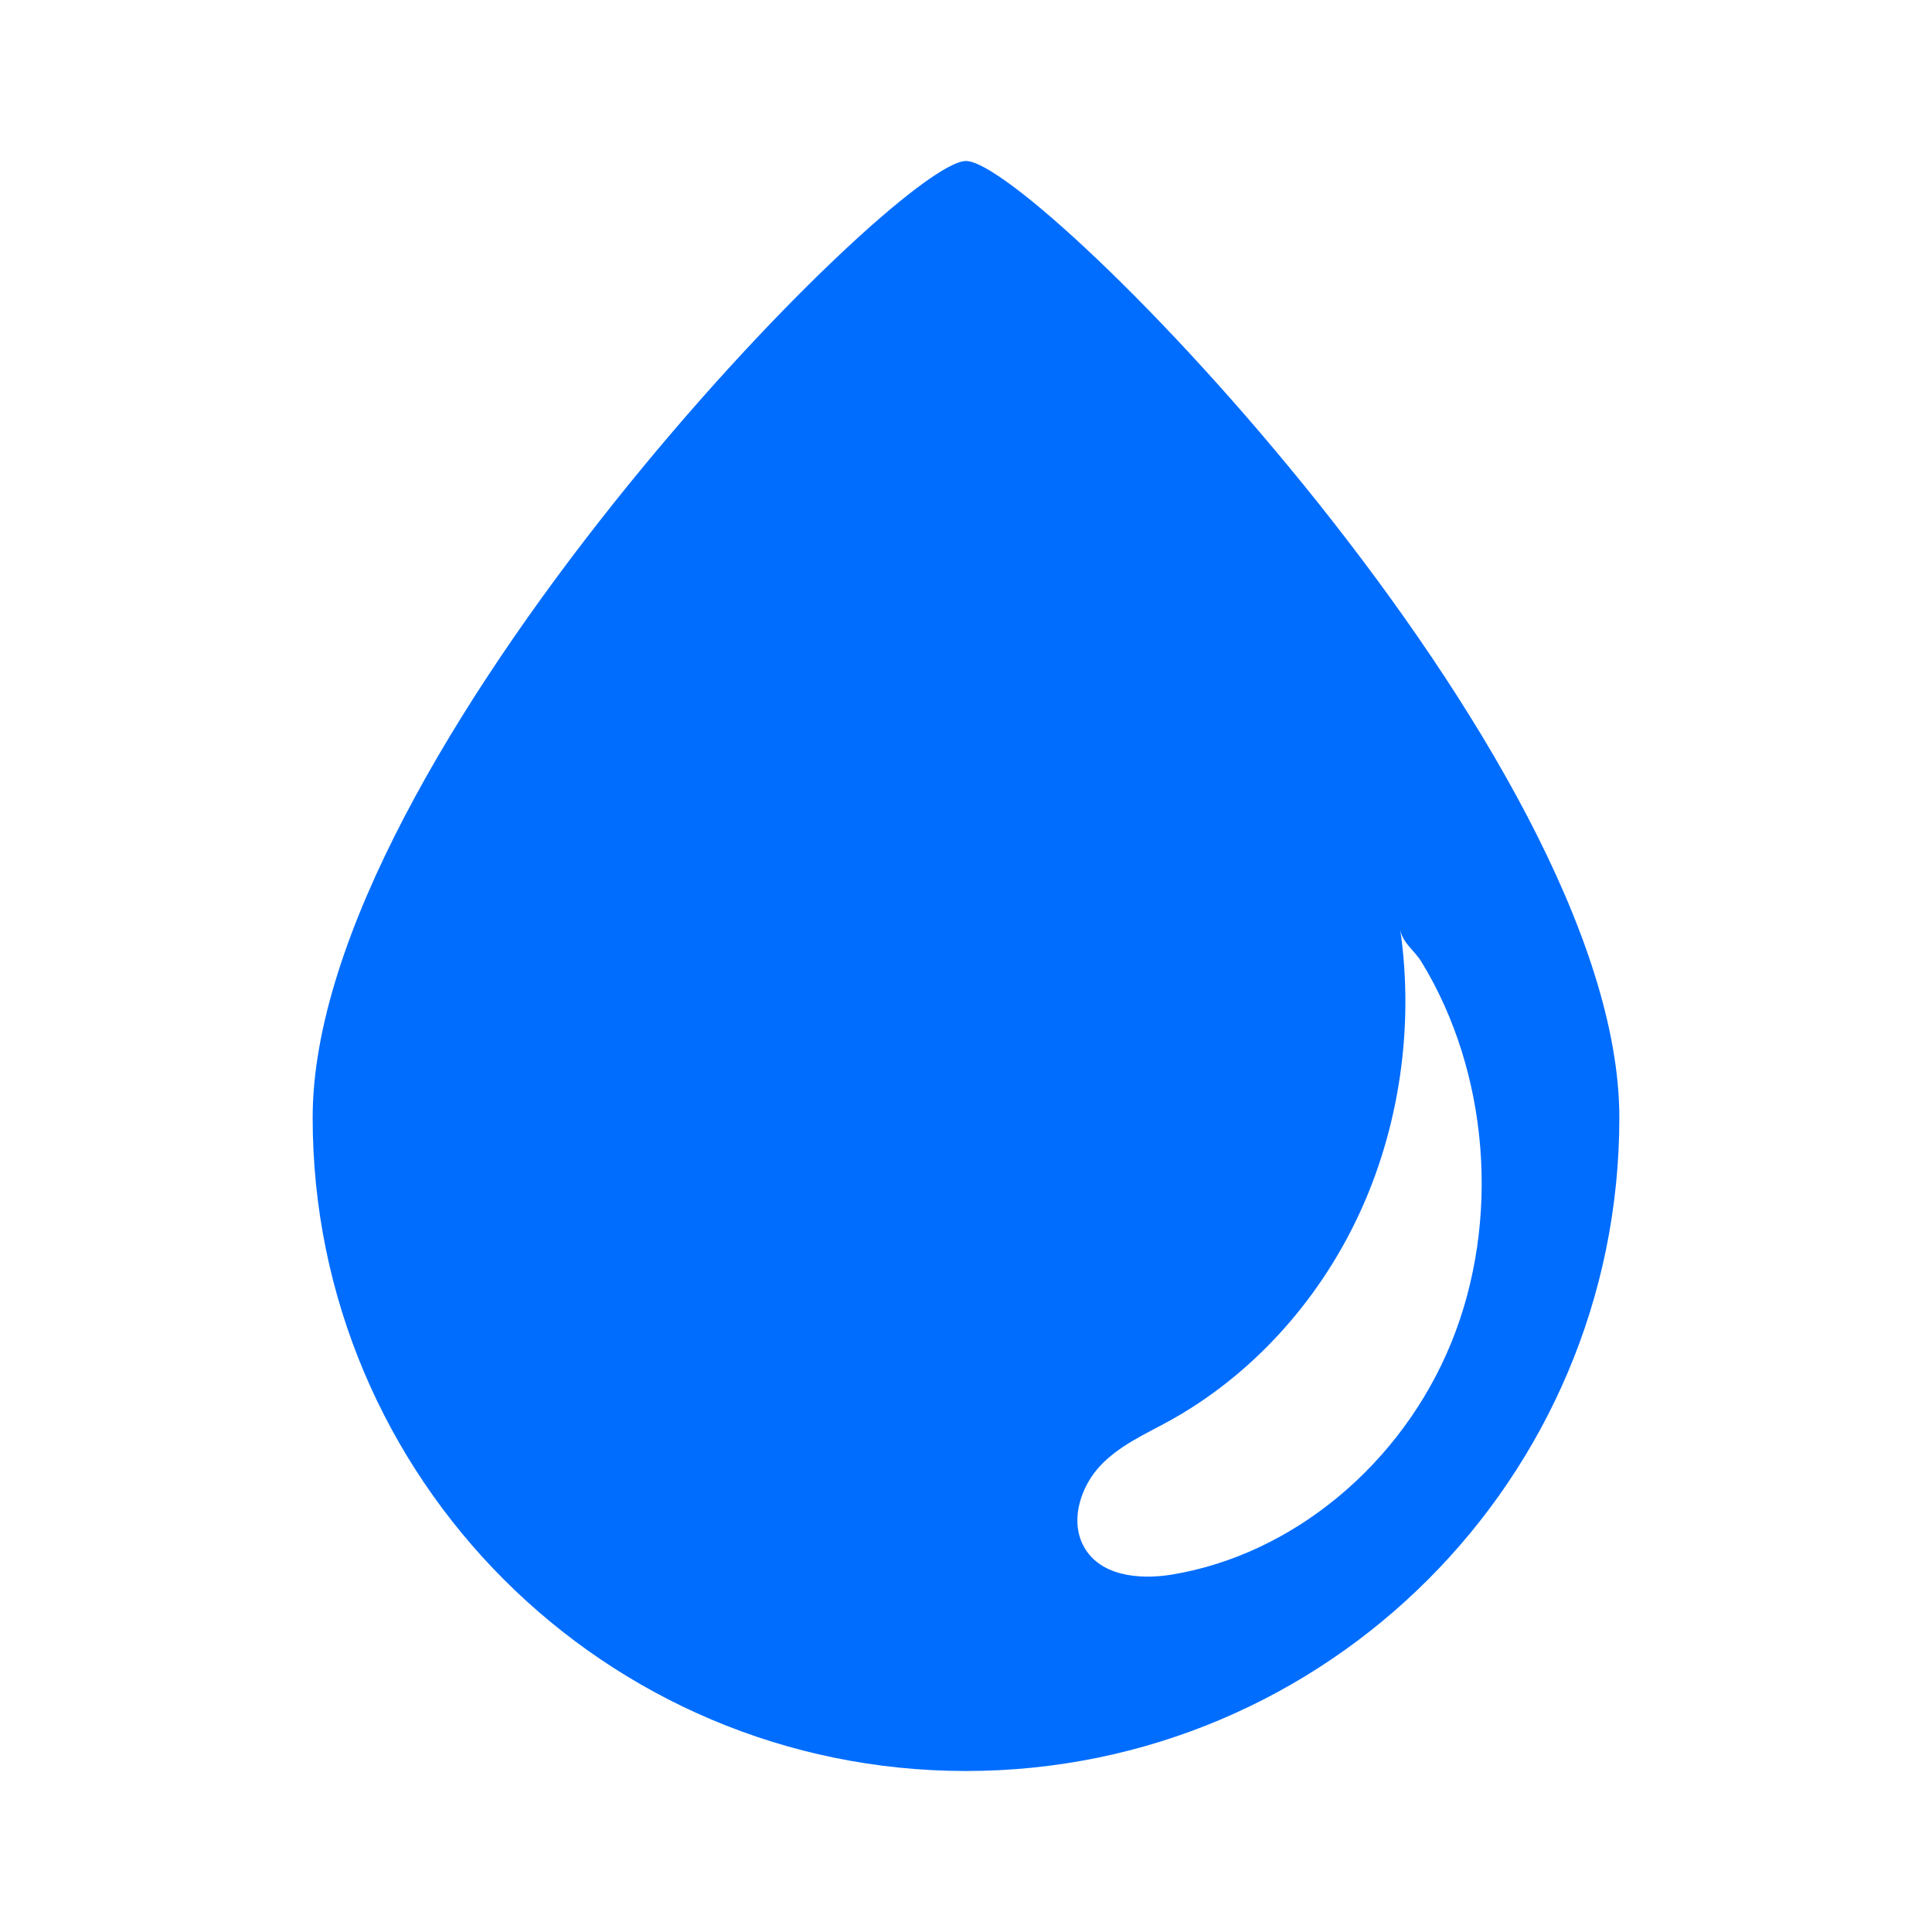<?xml version="1.0" encoding="UTF-8"?>
<svg width="48px" height="48px" viewBox="0 0 48 48" version="1.1" xmlns="http://www.w3.org/2000/svg" xmlns:xlink="http://www.w3.org/1999/xlink">
    <!-- Generator: Sketch 61.2 (89653) - https://sketch.com -->
    <title>@1xIcon/Service/water</title>
    <desc>Created with Sketch.</desc>
    <g id="Icon/Service/water" stroke="none" stroke-width="1" fill="none" fill-rule="evenodd">
        <path d="M24,4 C25.746,4 40.232,18.804 40.232,27.768 C40.232,36.733 32.964,44 24,44 C15.035,44 7.768,36.733 7.768,27.768 C7.768,18.804 22.254,4 24,4 Z M34.787,23.086 C35.139,25.503 34.768,28.039 33.742,30.218 C32.717,32.397 31.043,34.208 29.033,35.312 C28.446,35.635 27.817,35.909 27.344,36.407 C26.871,36.905 26.592,37.712 26.89,38.35 C27.268,39.158 28.292,39.256 29.116,39.12 C32.12,38.625 34.829,36.375 36.058,33.355 C37.287,30.336 36.997,26.643 35.314,23.894 C35.136,23.604 34.842,23.429 34.787,23.086 Z" id="water" fill="#006DFF" fill-rule="nonzero"></path>
    </g>
</svg>